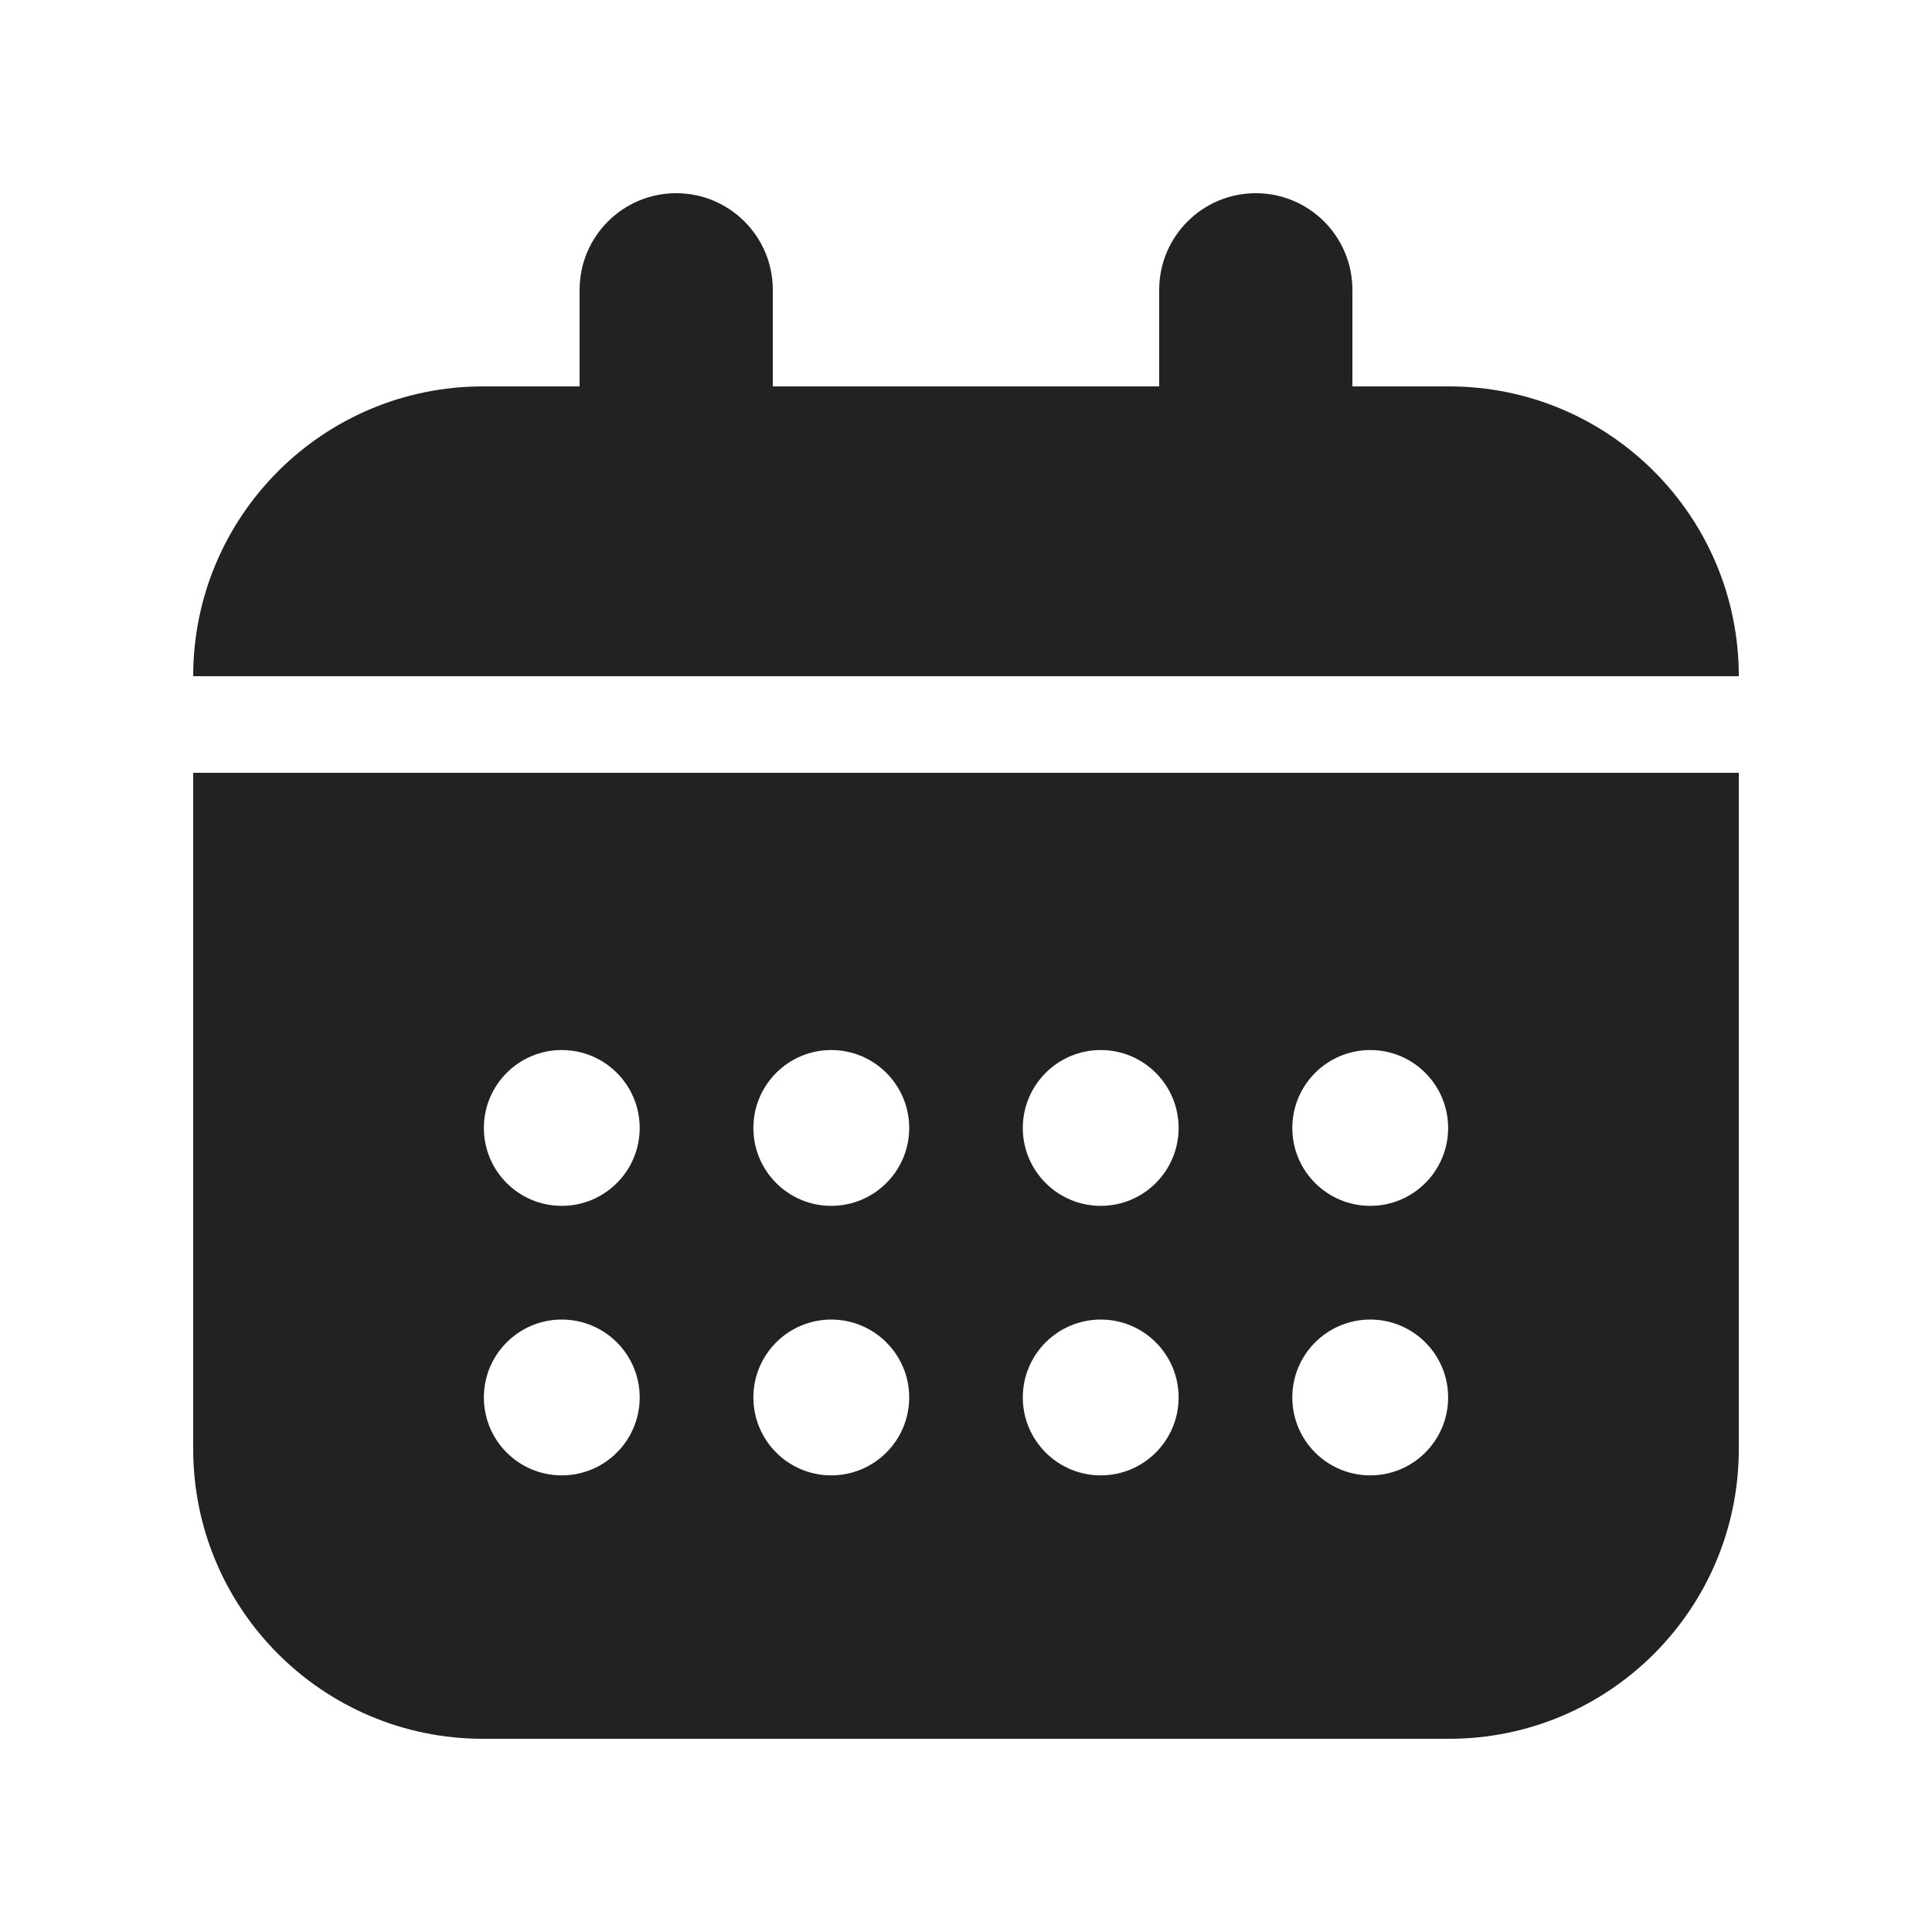 <svg width="20" height="20" viewBox="0 0 20 20" fill="none" xmlns="http://www.w3.org/2000/svg">
<path d="M7 2C7.552 2 8 2.448 8 3V4H12V3C12 2.448 12.448 2 13 2C13.552 2 14 2.448 14 3V4H15C16.657 4 18 5.343 18 7H2C2 5.343 3.343 4 5 4H6V3C6 2.448 6.448 2 7 2Z" fill="#222222"/>
<path fill-rule="evenodd" clip-rule="evenodd" d="M18 8L2 8V15C2 16.657 3.343 18 5 18H15C16.657 18 18 16.657 18 15V8ZM5.815 12.483C6.261 12.483 6.622 12.122 6.622 11.677C6.622 11.231 6.261 10.87 5.815 10.87C5.37 10.87 5.009 11.231 5.009 11.677C5.009 12.122 5.37 12.483 5.815 12.483ZM6.622 14.466C6.622 14.912 6.261 15.273 5.815 15.273C5.37 15.273 5.009 14.912 5.009 14.466C5.009 14.021 5.37 13.66 5.815 13.66C6.261 13.66 6.622 14.021 6.622 14.466ZM8.605 12.483C9.05 12.483 9.412 12.122 9.412 11.677C9.412 11.231 9.05 10.87 8.605 10.87C8.16 10.87 7.799 11.231 7.799 11.677C7.799 12.122 8.16 12.483 8.605 12.483ZM9.412 14.466C9.412 14.912 9.05 15.273 8.605 15.273C8.16 15.273 7.799 14.912 7.799 14.466C7.799 14.021 8.16 13.66 8.605 13.66C9.05 13.66 9.412 14.021 9.412 14.466ZM11.395 12.483C11.84 12.483 12.201 12.122 12.201 11.677C12.201 11.231 11.84 10.87 11.395 10.87C10.95 10.87 10.588 11.231 10.588 11.677C10.588 12.122 10.95 12.483 11.395 12.483ZM14.991 11.677C14.991 12.122 14.63 12.483 14.185 12.483C13.739 12.483 13.378 12.122 13.378 11.677C13.378 11.231 13.739 10.87 14.185 10.87C14.63 10.87 14.991 11.231 14.991 11.677ZM11.395 15.273C11.84 15.273 12.201 14.912 12.201 14.466C12.201 14.021 11.84 13.66 11.395 13.66C10.95 13.66 10.588 14.021 10.588 14.466C10.588 14.912 10.95 15.273 11.395 15.273ZM14.991 14.466C14.991 14.912 14.63 15.273 14.185 15.273C13.739 15.273 13.378 14.912 13.378 14.466C13.378 14.021 13.739 13.66 14.185 13.66C14.63 13.66 14.991 14.021 14.991 14.466Z" fill="#222222"/>
</svg>
